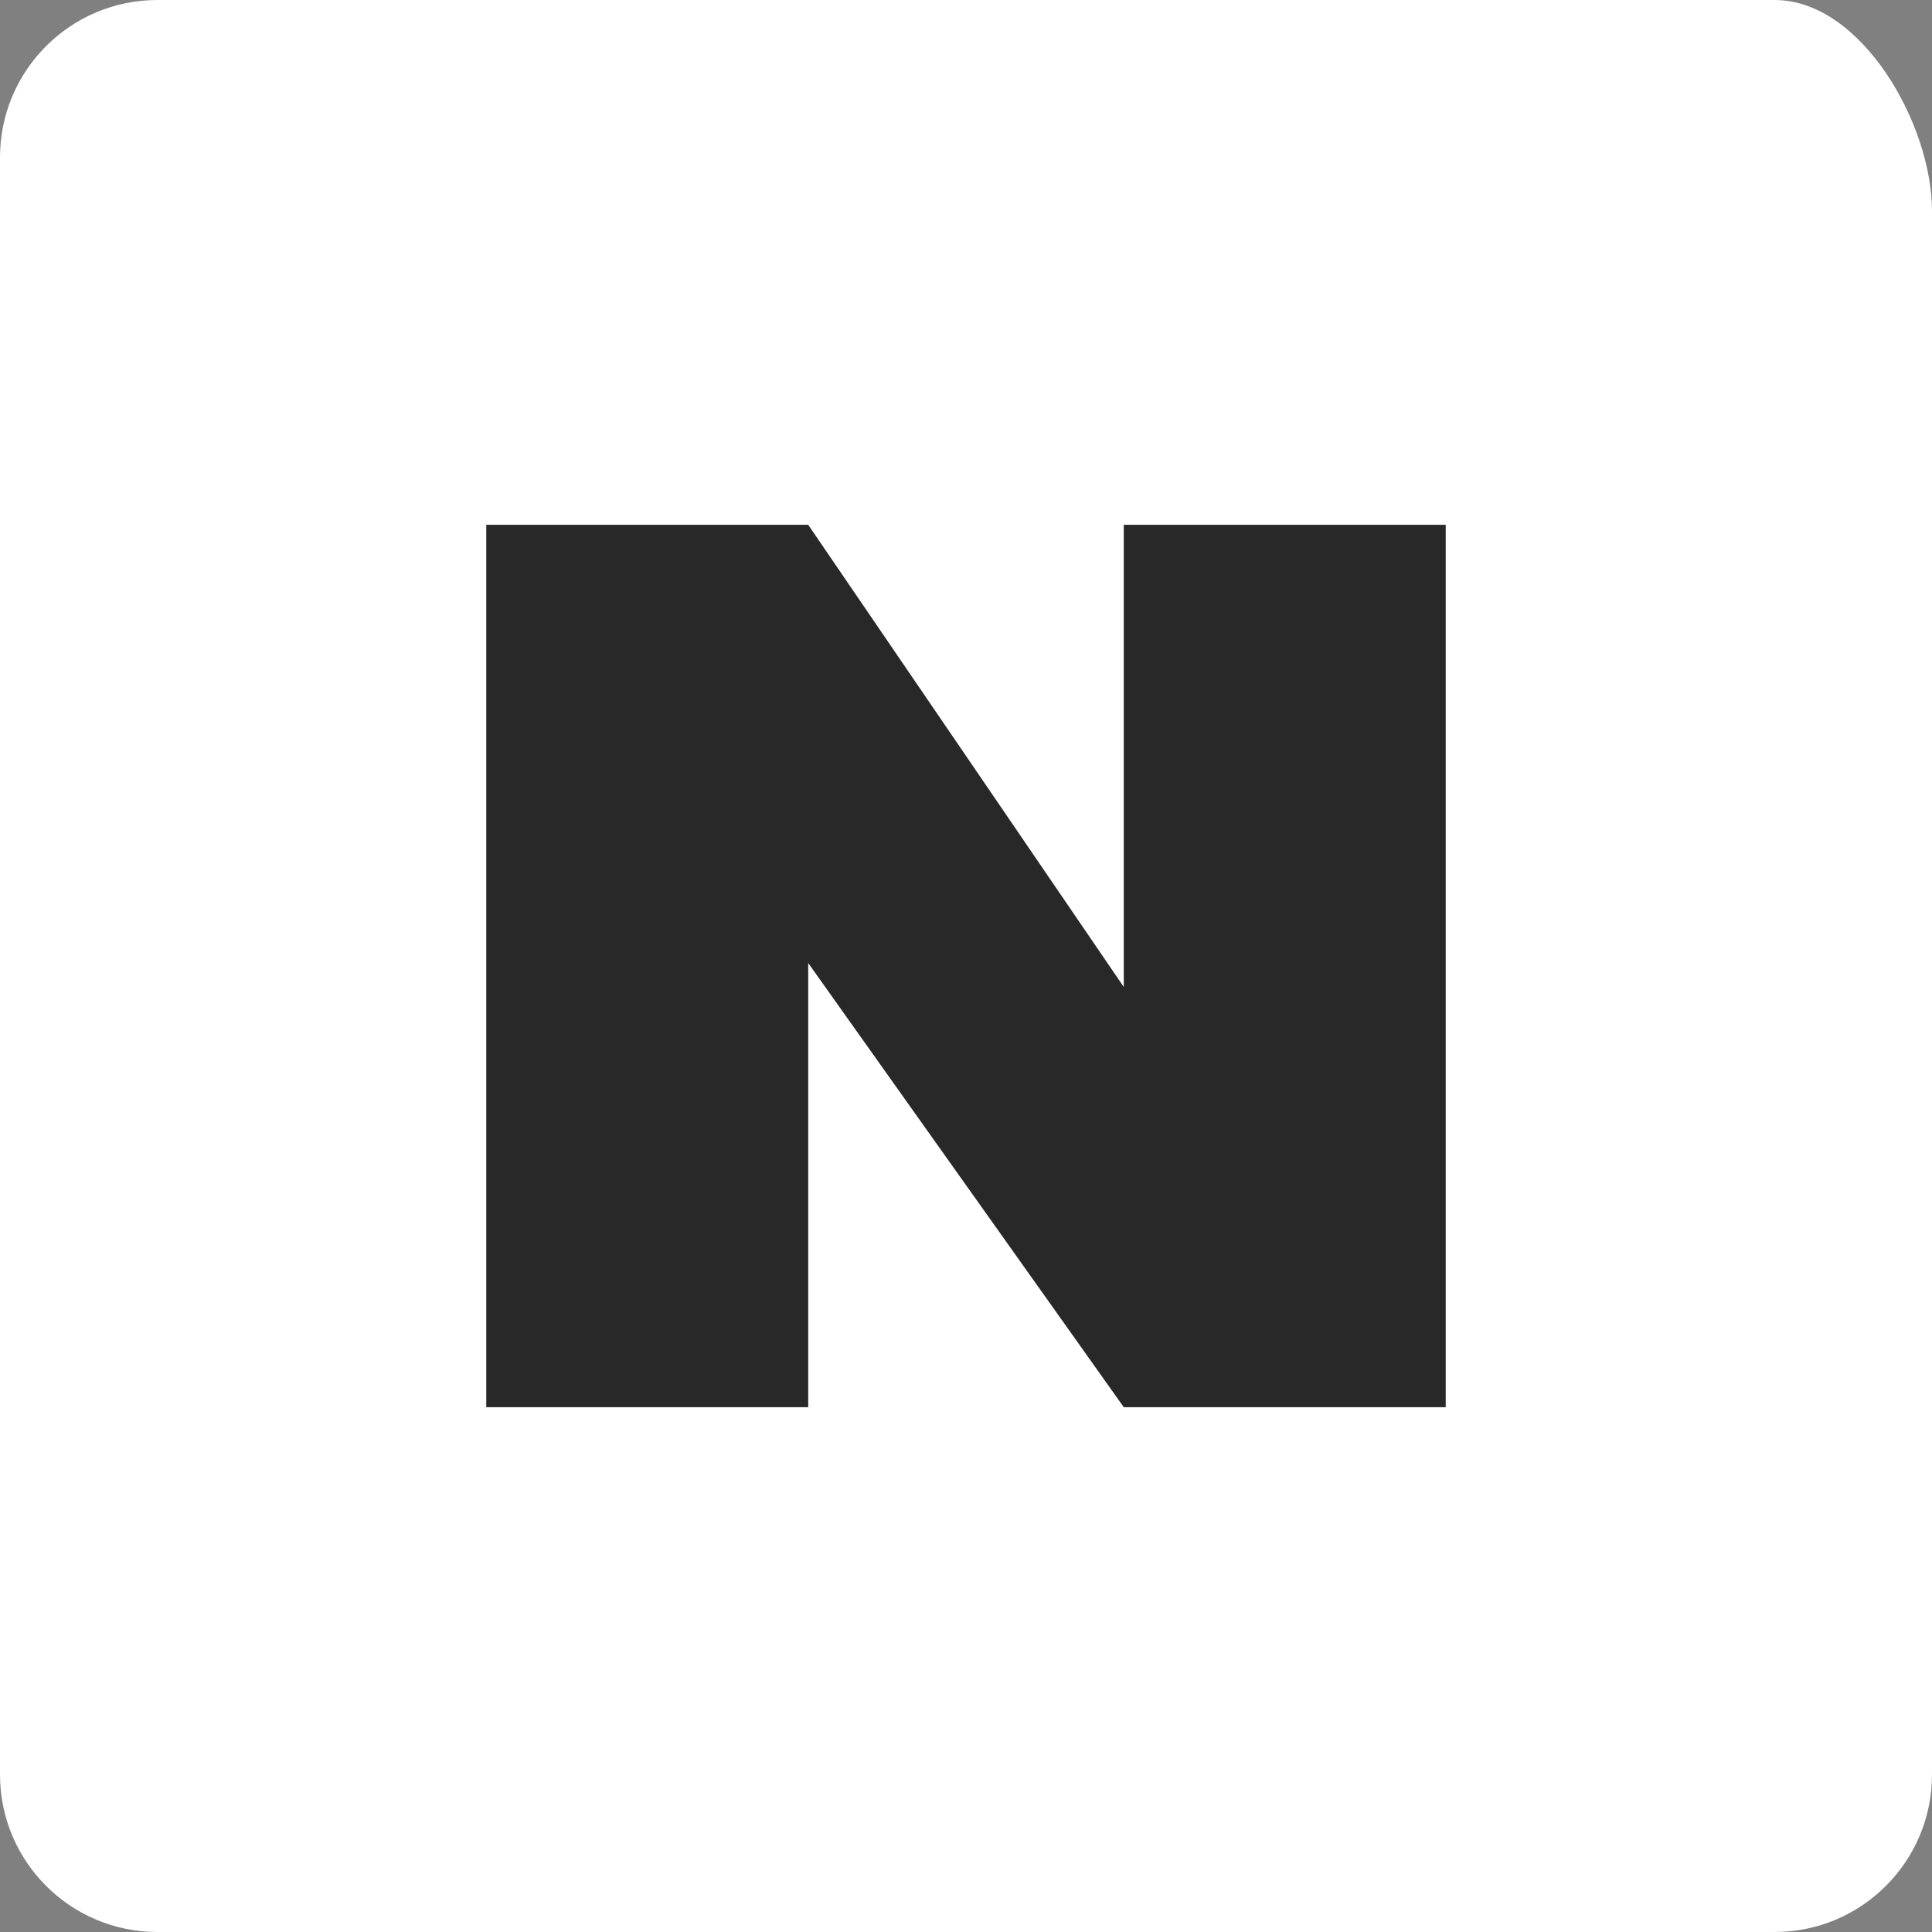 <svg width="36" height="36" viewBox="0 0 36 36" fill="none" xmlns="http://www.w3.org/2000/svg">
<rect x="0" y="0" width="36" height="36" fill="#808080" stroke="none"/>
<g clip-path="url(#clip0_3_8)">
<path d="M33.067 0H2.933C1.313 0 0 1.313 0 2.933V33.067C0 34.687 1.313 36 2.933 36H33.067C34.687 36 36 34.687 36 33.067V3.933C36 2.313 34.687 0 33.067 0Z" fill="white"/>
<path d="M26.939 9.779V26.221H20.94L15.06 17.945V26.221H9.061V9.779H15.06L20.94 18.391V9.779H26.939Z" fill="#282828"/>
</g>
<defs>
<clipPath id="clip0_3_8">
<rect width="36" height="36" fill="white"/>
</clipPath>
</defs>
</svg>

